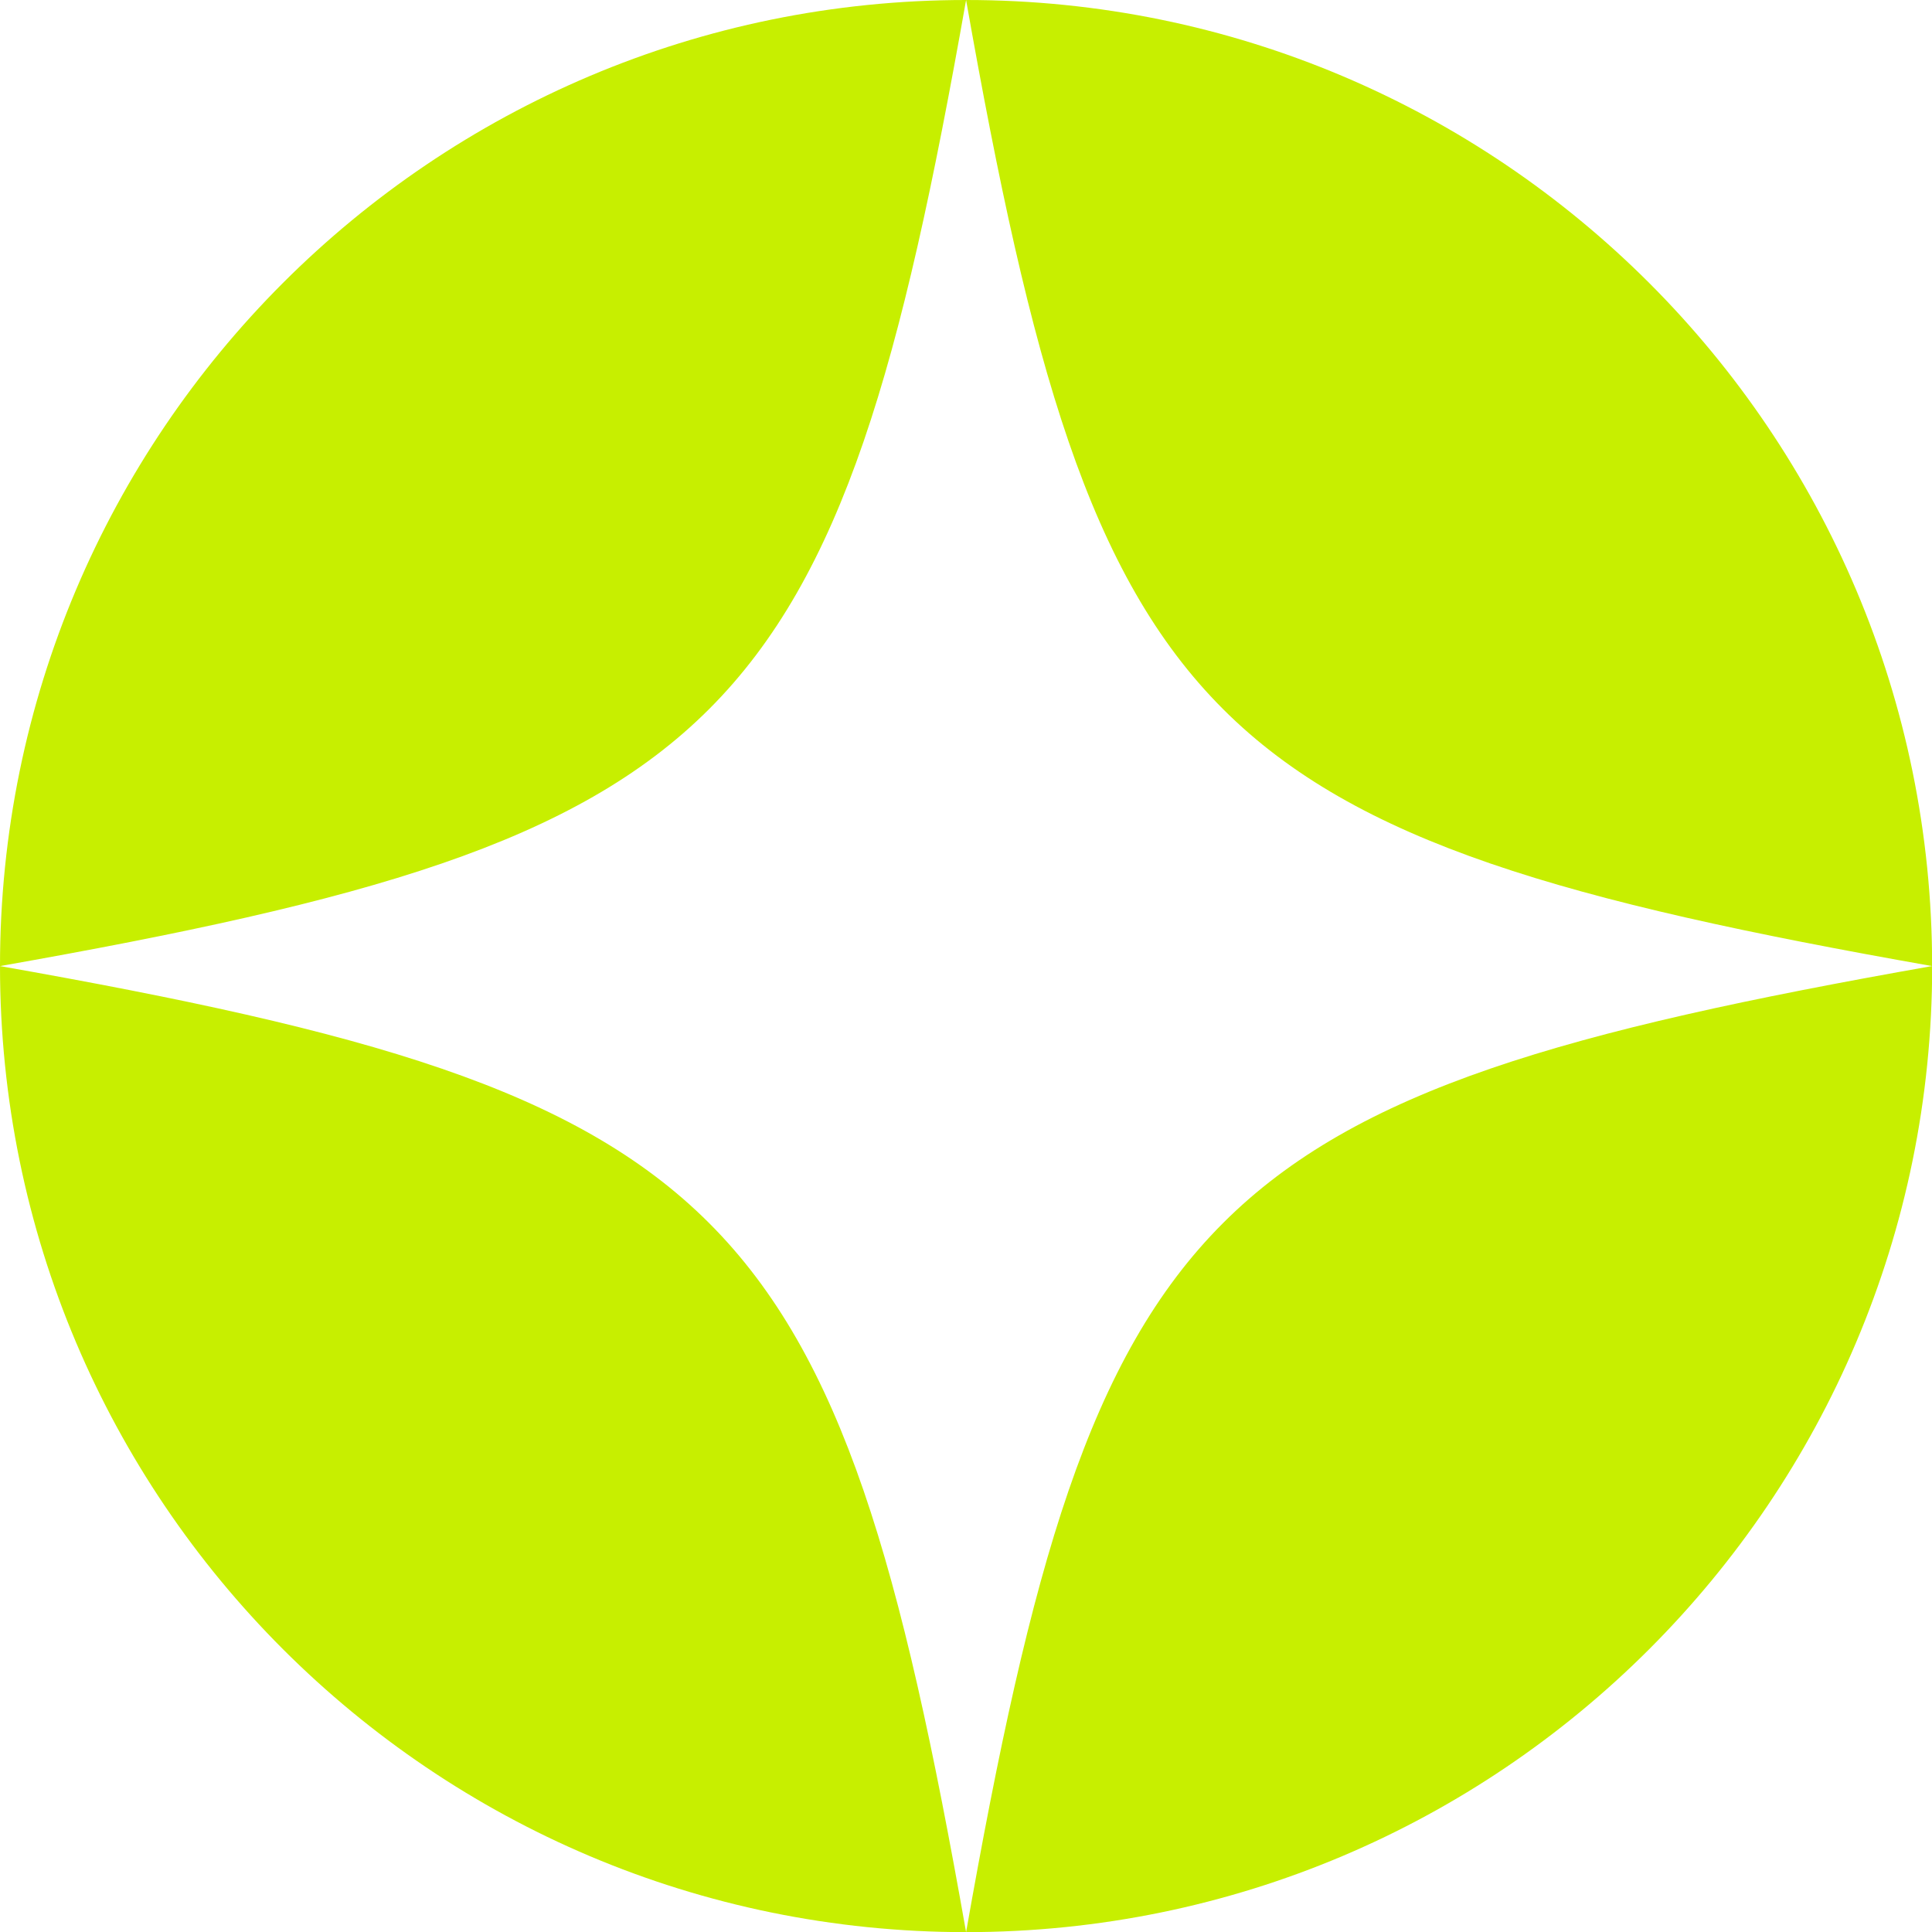 <svg xmlns="http://www.w3.org/2000/svg" xmlns:xlink="http://www.w3.org/1999/xlink" preserveAspectRatio="xMidYMid meet" viewBox="0.0 0.0 436.2 436.2" zoomAndPan="magnify" style="fill: rgb(0, 0, 0);" width="70.614px" height="70.614px"><g id="__id3_sp0g172gs"><path d="M218.12,436.23C97.65,436.23,0,338.58,0,218.12C165.28,247.3,188.94,270.95,218.12,436.23z M218.12,436.23 c120.46,0,218.12-97.65,218.12-218.12C270.95,247.3,247.3,270.95,218.12,436.23z M218.12,0C97.65,0,0,97.65,0,218.12 C165.28,188.94,188.94,165.28,218.12,0z M436.23,218.12C436.23,97.65,338.58,0,218.12,0C247.3,165.28,270.95,188.94,436.23,218.12z" style="fill: rgb(199, 239, 0);"></path></g></svg>
